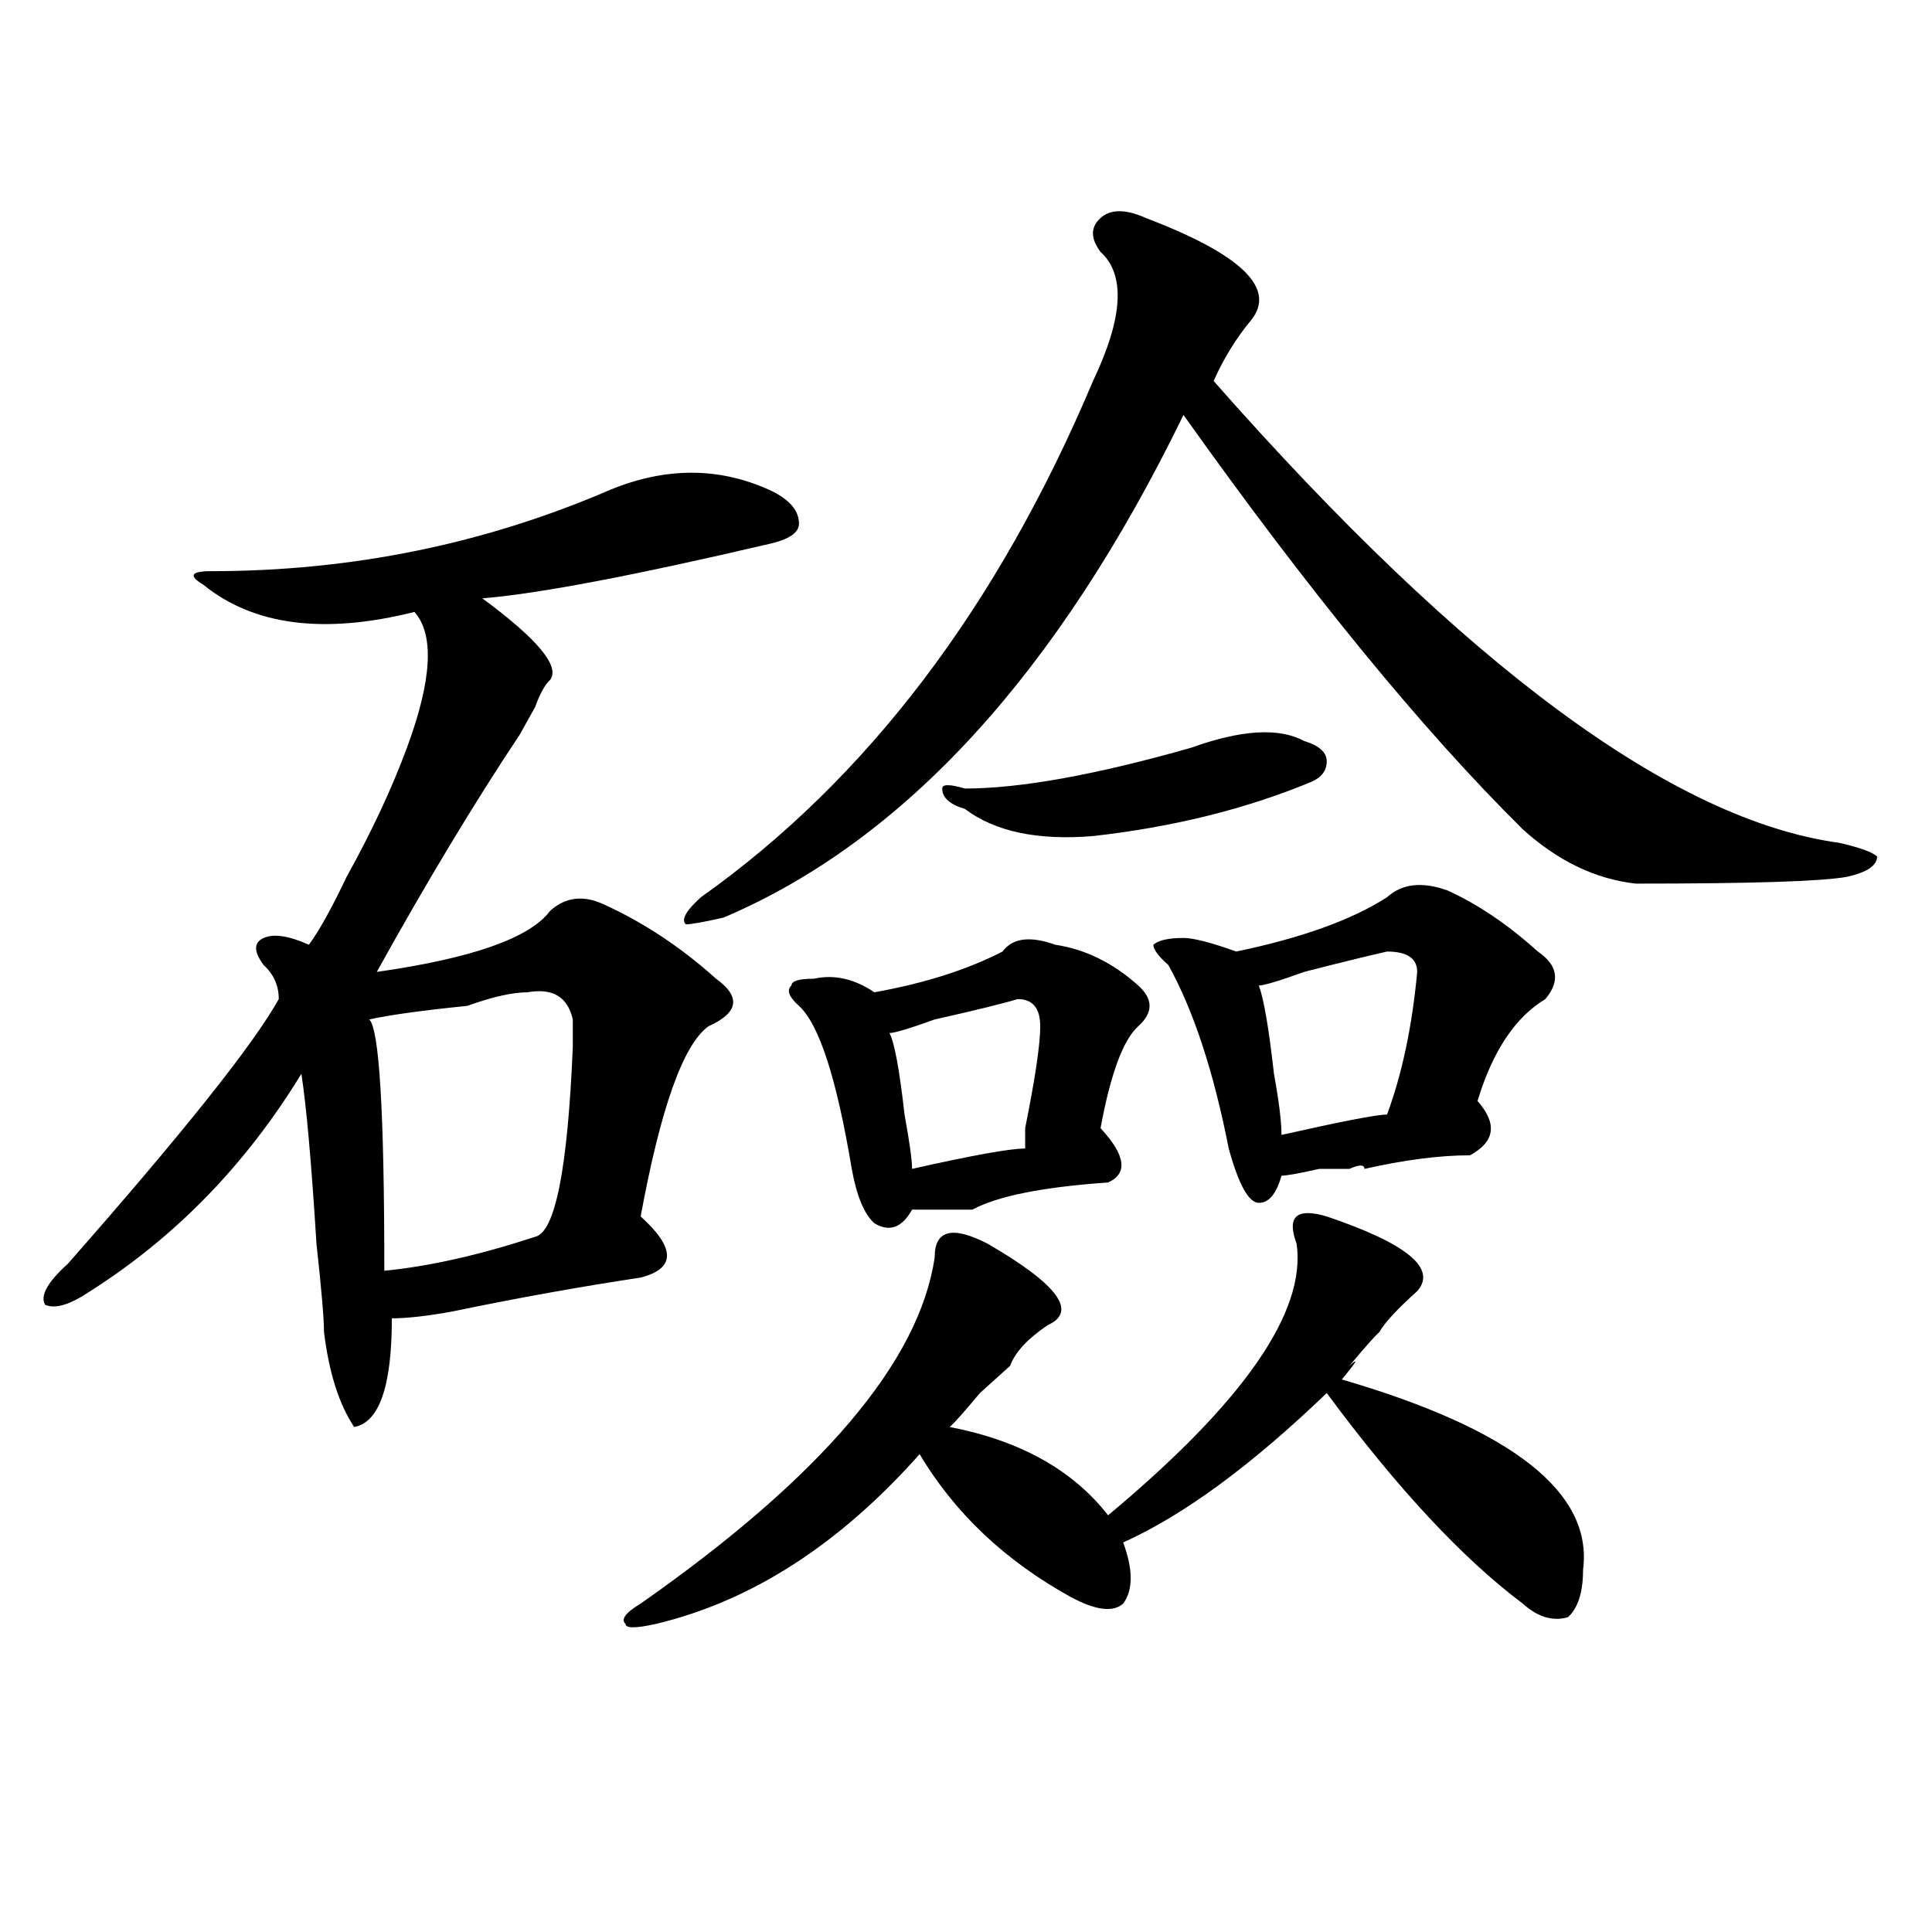 <?xml version="1.0" encoding="utf-8"?>
<!-- Generator: Adobe Illustrator 16.0.0, SVG Export Plug-In . SVG Version: 6.00 Build 0)  -->
<!DOCTYPE svg PUBLIC "-//W3C//DTD SVG 1.1//EN" "http://www.w3.org/Graphics/SVG/1.1/DTD/svg11.dtd">
<svg version="1.1" id="图层_1" xmlns="http://www.w3.org/2000/svg" xmlns:xlink="http://www.w3.org/1999/xlink" x="0px" y="0px"
	 width="1000px" height="1000px" viewBox="0 0 1000 1000" enable-background="new 0 0 1000 1000" xml:space="preserve">
<path d="M315.992,253.453c28.597-11.7,55.913-11.7,81.949,0c10.366,4.724,15.609,10.547,15.609,17.578
	c0,4.724-5.243,8.239-15.609,10.547c-70.242,16.425-119.692,25.817-148.289,28.125c28.597,21.094,40.304,35.156,35.121,42.188
	c-2.622,2.362-5.243,7.031-7.805,14.063c-2.622,4.724-5.243,9.394-7.805,14.063c-23.414,35.156-48.169,76.19-74.145,123.047
	c49.39-7.031,79.327-17.578,89.754-31.641c7.805-7.031,16.89-8.185,27.316-3.516c20.792,9.394,40.304,22.302,58.535,38.672
	c12.987,9.394,11.707,17.578-3.902,24.609c-13.048,9.394-24.755,42.188-35.121,98.438c18.171,16.425,18.171,26.972,0,31.641
	c-31.219,4.724-63.778,10.547-97.559,17.578c-13.048,2.362-23.414,3.516-31.219,3.516c0,35.156-6.524,53.942-19.512,56.25
	c-7.805-11.7-13.048-28.125-15.609-49.219c0-7.031-1.341-22.247-3.902-45.703c-2.622-42.188-5.243-71.466-7.805-87.891
	c-28.657,46.911-65.06,84.375-109.266,112.5c-10.427,7.031-18.231,9.394-23.414,7.031c-2.622-4.669,1.28-11.7,11.707-21.094
	c59.815-67.95,96.218-113.653,109.266-137.109c0-7.031-2.622-12.854-7.805-17.578c-5.243-7.031-5.243-11.7,0-14.063
	c5.183-2.308,12.987-1.153,23.414,3.516c5.183-7.031,11.707-18.731,19.512-35.156c12.987-23.401,23.414-45.703,31.219-66.797
	c12.987-35.156,14.269-58.558,3.902-70.313c-46.828,11.755-83.29,7.031-109.266-14.063c-7.805-4.669-6.524-7.031,3.902-7.031
	C181.972,295.641,250.933,281.578,315.992,253.453z M273.066,513.609c-7.805,0-18.231,2.362-31.219,7.031
	c-23.414,2.362-40.364,4.724-50.73,7.031c5.183,4.724,7.805,48.065,7.805,130.078c23.414-2.308,49.39-8.185,78.047-17.578
	c10.366-2.308,16.89-35.156,19.512-98.438c0-7.031,0-11.7,0-14.063C293.858,515.972,286.054,511.302,273.066,513.609z
	 M511.109,643.688c36.401,21.094,46.828,35.156,31.219,42.188c-10.427,7.031-16.95,14.063-19.512,21.094
	c-2.622,2.362-7.805,7.031-15.609,14.063c-7.805,9.394-13.048,15.271-15.609,17.578c36.401,7.031,63.718,22.302,81.949,45.703
	c70.242-58.558,102.741-105.469,97.559-140.625c-2.622-7.031-2.622-11.7,0-14.063c2.562-2.308,7.805-2.308,15.609,0
	c41.585,14.063,57.194,26.972,46.828,38.672c-10.427,9.394-16.95,16.425-19.512,21.094c-2.622,2.362-7.805,8.239-15.609,17.578
	c5.183-4.669,3.902-2.308-3.902,7.031c88.413,25.817,130.058,58.612,124.875,98.438c0,11.7-2.622,19.885-7.805,24.609
	c-7.805,2.307-15.609,0-23.414-7.031c-31.219-23.401-65.06-59.766-101.461-108.984c-39.023,37.519-74.145,63.281-105.363,77.344
	c5.183,14.063,5.183,24.609,0,31.641c-5.243,4.669-14.329,3.516-27.316-3.516c-33.841-18.731-59.876-43.341-78.047-73.828
	c-41.646,46.911-87.192,76.135-136.582,87.891c-10.427,2.307-15.609,2.307-15.609,0c-2.622-2.362,0-5.878,7.805-10.547
	c93.656-65.589,144.387-125.354,152.191-179.297C483.793,636.656,492.878,634.349,511.109,643.688z M593.059,112.828
	c49.39,18.786,67.62,36.364,54.633,52.734c-7.805,9.394-14.329,19.94-19.512,31.641
	c130.058,147.656,238.043,227.362,323.895,239.063c10.366,2.362,16.89,4.724,19.512,7.031c0,4.724-5.243,8.239-15.609,10.547
	c-13.048,2.362-49.45,3.516-109.266,3.516c-20.853-2.308-40.364-11.7-58.535-28.125c-52.071-51.526-110.606-123.047-175.605-214.453
	c-65.06,133.594-144.387,220.331-238.043,260.156c-10.427,2.362-16.95,3.516-19.512,3.516c-2.622-2.308,0-7.031,7.805-14.063
	c85.852-60.919,153.472-149.964,202.922-267.188c15.609-32.794,16.89-55.042,3.902-66.797c-5.243-7.031-5.243-12.854,0-17.578
	C574.827,108.159,582.632,108.159,593.059,112.828z M546.23,489c15.609,2.362,29.878,9.394,42.926,21.094
	c7.805,7.031,7.805,14.063,0,21.094s-14.329,24.609-19.512,52.734c12.987,14.063,14.269,23.456,3.902,28.125
	c-33.841,2.362-57.255,7.031-70.242,14.063c-5.243,0-15.609,0-31.219,0c-5.243,9.394-11.707,11.755-19.512,7.031
	c-5.243-4.669-9.146-14.063-11.707-28.125c-7.805-46.856-16.95-74.981-27.316-84.375c-5.243-4.669-6.524-8.185-3.902-10.547
	c0-2.308,3.902-3.516,11.707-3.516c10.366-2.308,20.792,0,31.219,7.031c25.976-4.669,48.108-11.7,66.34-21.094
	C524.097,485.484,533.183,484.331,546.23,489z M526.719,517.125c-7.805,2.362-22.134,5.878-42.926,10.547
	c-13.048,4.724-20.853,7.031-23.414,7.031c2.562,4.724,5.183,18.786,7.805,42.188c2.562,14.063,3.902,23.456,3.902,28.125
	c31.219-7.031,50.73-10.547,58.535-10.547v-10.547c5.183-25.763,7.805-43.341,7.805-52.734
	C538.426,521.849,534.523,517.125,526.719,517.125z M499.402,408.141c28.597,0,67.62-7.031,117.07-21.094
	c25.976-9.339,45.487-10.547,58.535-3.516c7.805,2.362,11.707,5.878,11.707,10.547c0,4.724-2.622,8.239-7.805,10.547
	c-33.841,14.063-71.583,23.456-113.168,28.125c-28.657,2.362-50.73-2.308-66.34-14.063c-7.805-2.308-11.707-5.823-11.707-10.547
	C487.695,405.833,491.598,405.833,499.402,408.141z M749.152,460.875c15.609,7.031,31.219,17.578,46.828,31.641
	c10.366,7.031,11.707,15.271,3.902,24.609c-15.609,9.394-27.316,26.972-35.121,52.734c10.366,11.755,9.085,21.094-3.902,28.125
	c-15.609,0-33.841,2.362-54.633,7.031c0-2.308-2.622-2.308-7.805,0c-2.622,0-7.805,0-15.609,0
	c-10.427,2.362-16.95,3.516-19.512,3.516c-2.622,9.394-6.524,14.063-11.707,14.063c-5.243,0-10.427-9.339-15.609-28.125
	c-7.805-39.825-18.231-71.466-31.219-94.922c-5.243-4.669-7.805-8.185-7.805-10.547c2.562-2.308,7.805-3.516,15.609-3.516
	c5.183,0,14.269,2.362,27.316,7.031c33.78-7.031,59.815-16.37,78.047-28.125C725.738,457.359,736.104,456.206,749.152,460.875z
	 M717.934,492.516c-10.427,2.362-24.755,5.878-42.926,10.547c-13.048,4.724-20.853,7.031-23.414,7.031
	c2.562,7.031,5.183,22.302,7.805,45.703c2.562,14.063,3.902,24.609,3.902,31.641c31.219-7.031,49.39-10.547,54.633-10.547
	c7.805-21.094,12.987-45.703,15.609-73.828C733.543,496.031,728.3,492.516,717.934,492.516z"/>
</svg>
